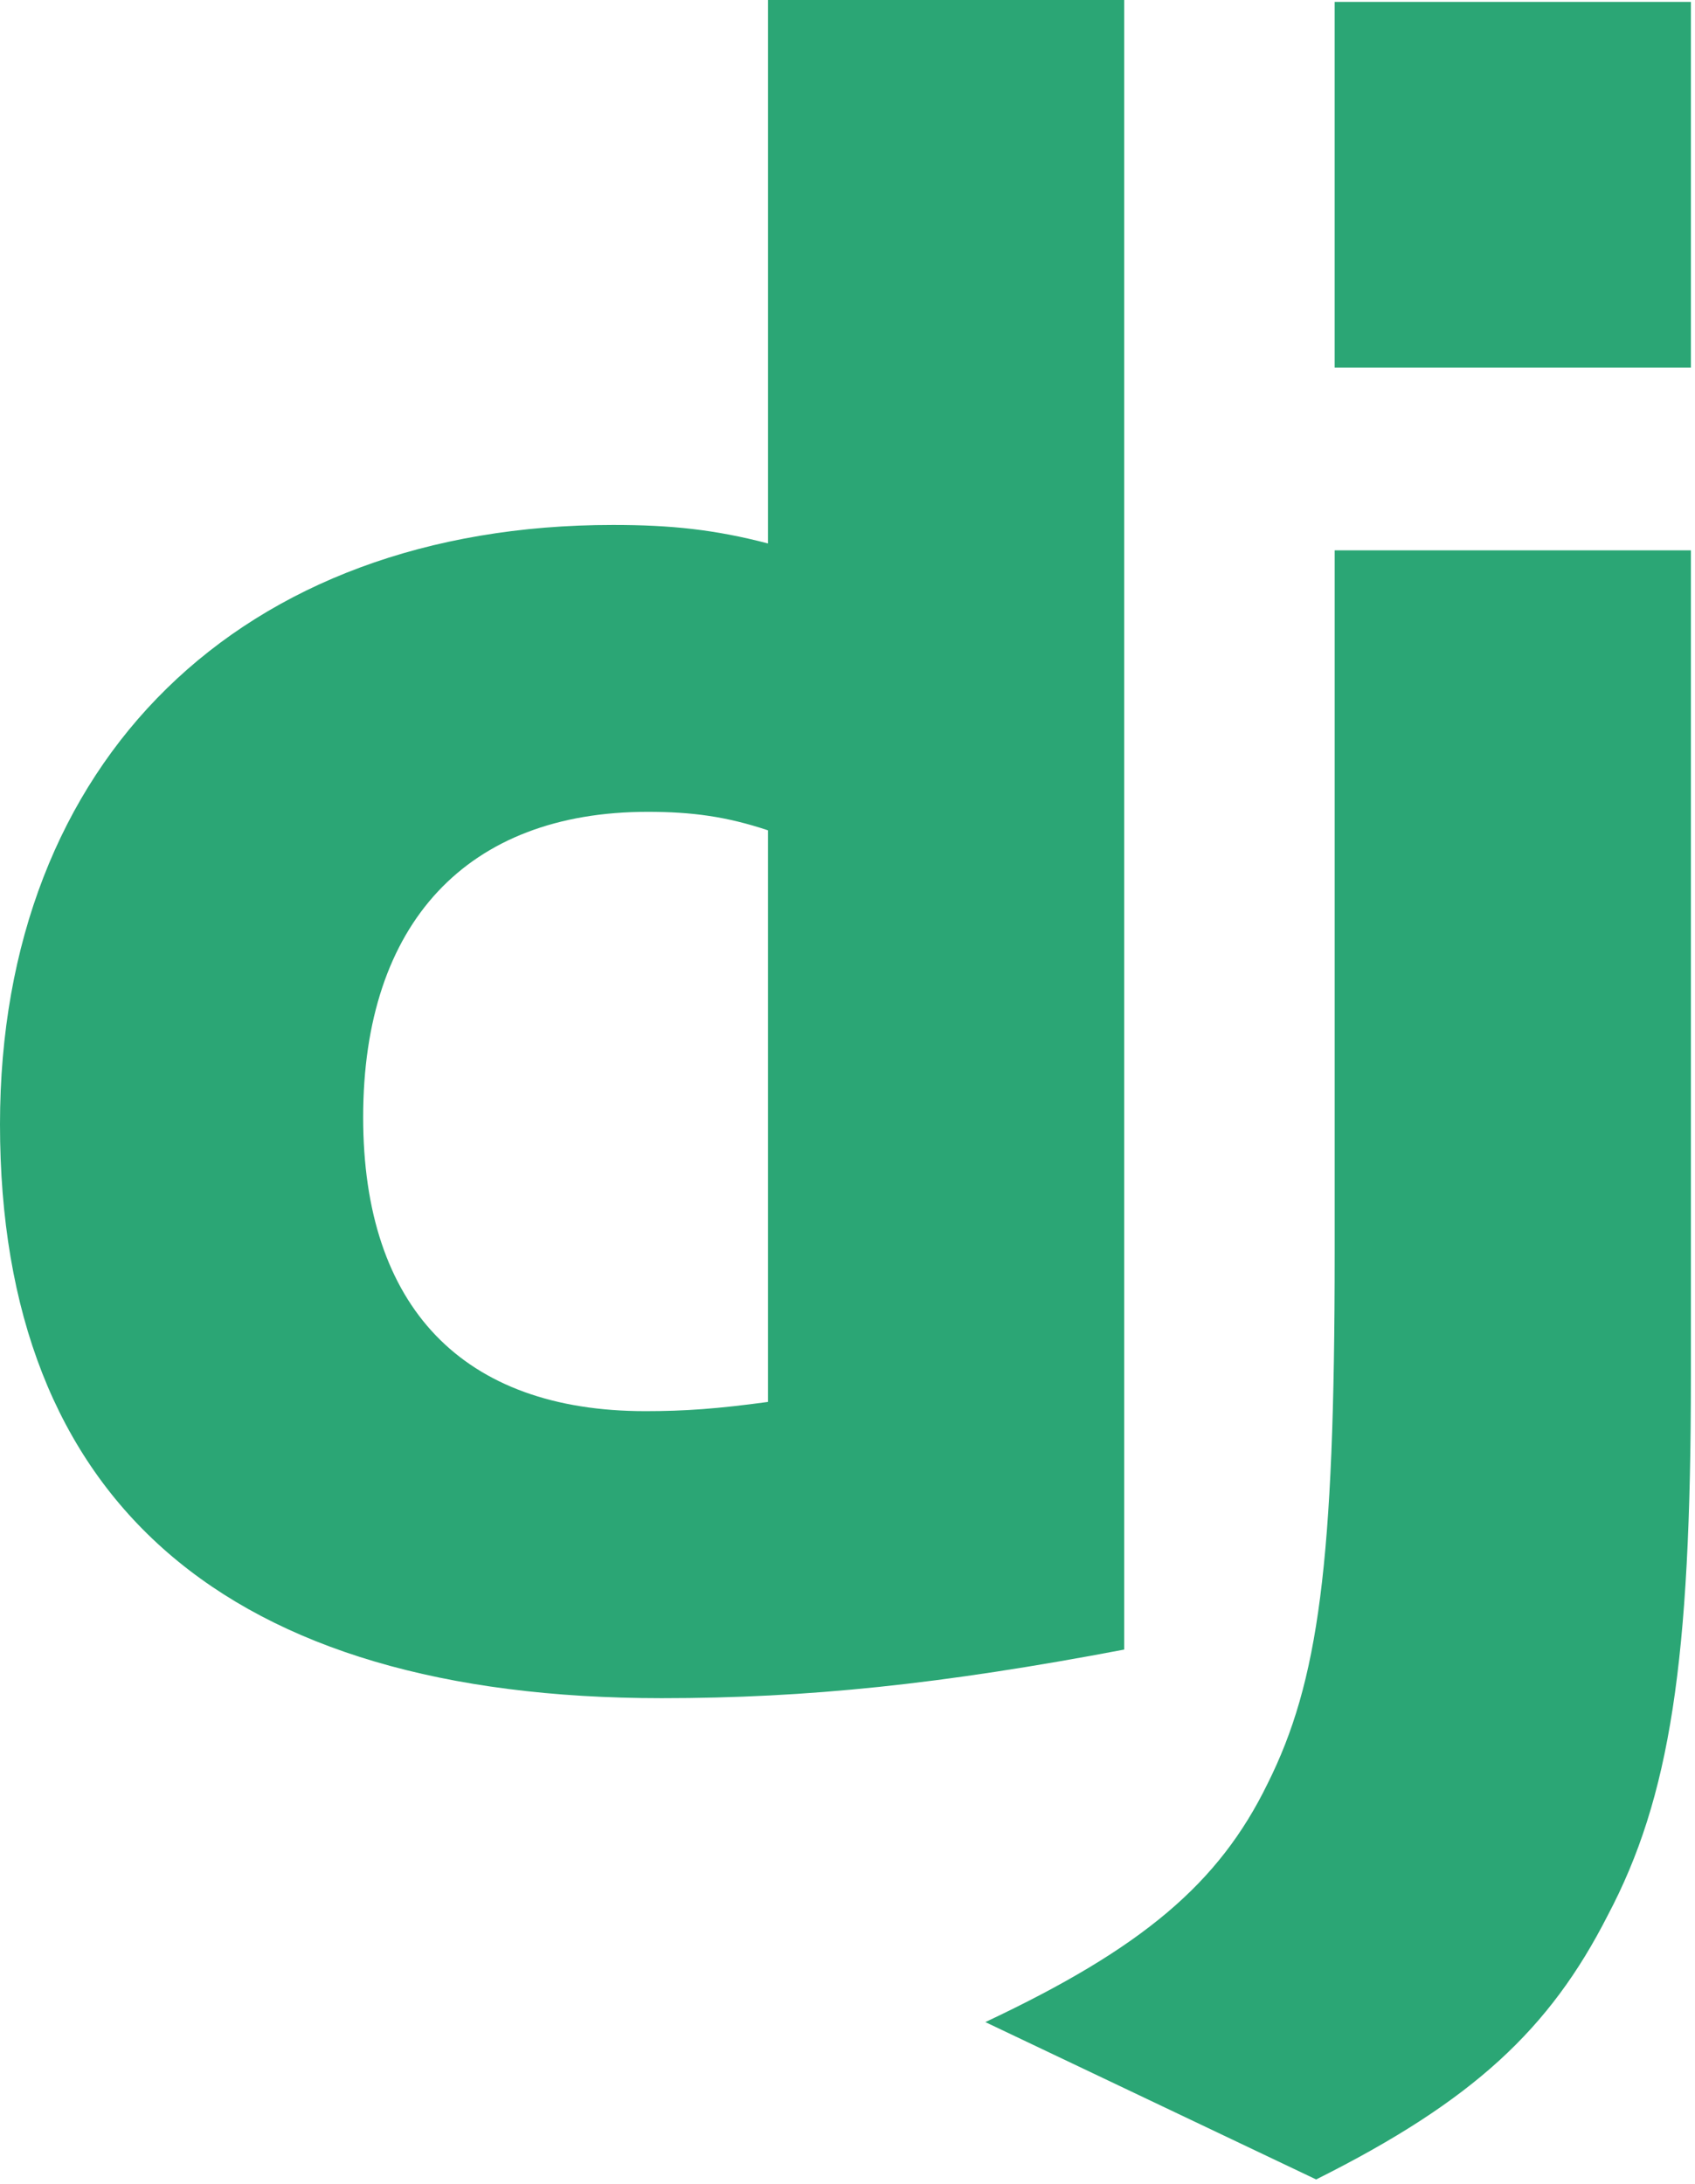 <?xml version="1.0" encoding="utf-8"?>
<!-- Generator: Adobe Illustrator 16.0.3, SVG Export Plug-In . SVG Version: 6.00 Build 0)  -->
<!DOCTYPE svg PUBLIC "-//W3C//DTD SVG 1.1//EN" "http://www.w3.org/Graphics/SVG/1.1/DTD/svg11.dtd">
<svg version="1.1" id="Capa_1" xmlns="http://www.w3.org/2000/svg" xmlns:xlink="http://www.w3.org/1999/xlink" x="0px" y="0px"
	 width="463.14px" height="596.445px" viewBox="0 0 463.14 596.445" enable-background="new 0 0 463.14 596.445"
	 xml:space="preserve">
<g>
	<path fill="#2ba675" d="M209.841,0h97.338v450.553c-49.934,9.487-86.595,13.277-126.409,13.277C61.942,463.825,0,410.11,0,307.081
		c0-99.235,65.737-163.703,167.493-163.703c15.803,0,27.811,1.266,42.349,5.056V0z M209.841,226.787
		c-11.375-3.79-20.858-5.051-32.866-5.051c-49.297,0-77.745,30.337-77.745,83.429c0,51.831,27.183,80.27,77.117,80.27
		c10.738,0,19.588-0.633,33.494-2.521V226.787z"/>
	<path fill="#2ba675" d="M462.017,150.312v225.644c0,77.745-5.691,115.033-22.756,147.268
		c-15.803,30.978-36.66,50.565-79.637,72.057l-90.385-42.977c42.981-20.23,63.834-37.917,77.108-65.109
		c13.904-27.806,18.338-60.039,18.338-144.736V150.312H462.017z M364.679,0.515h97.338v99.868h-97.338V0.515z"/>
</g>
</svg>
